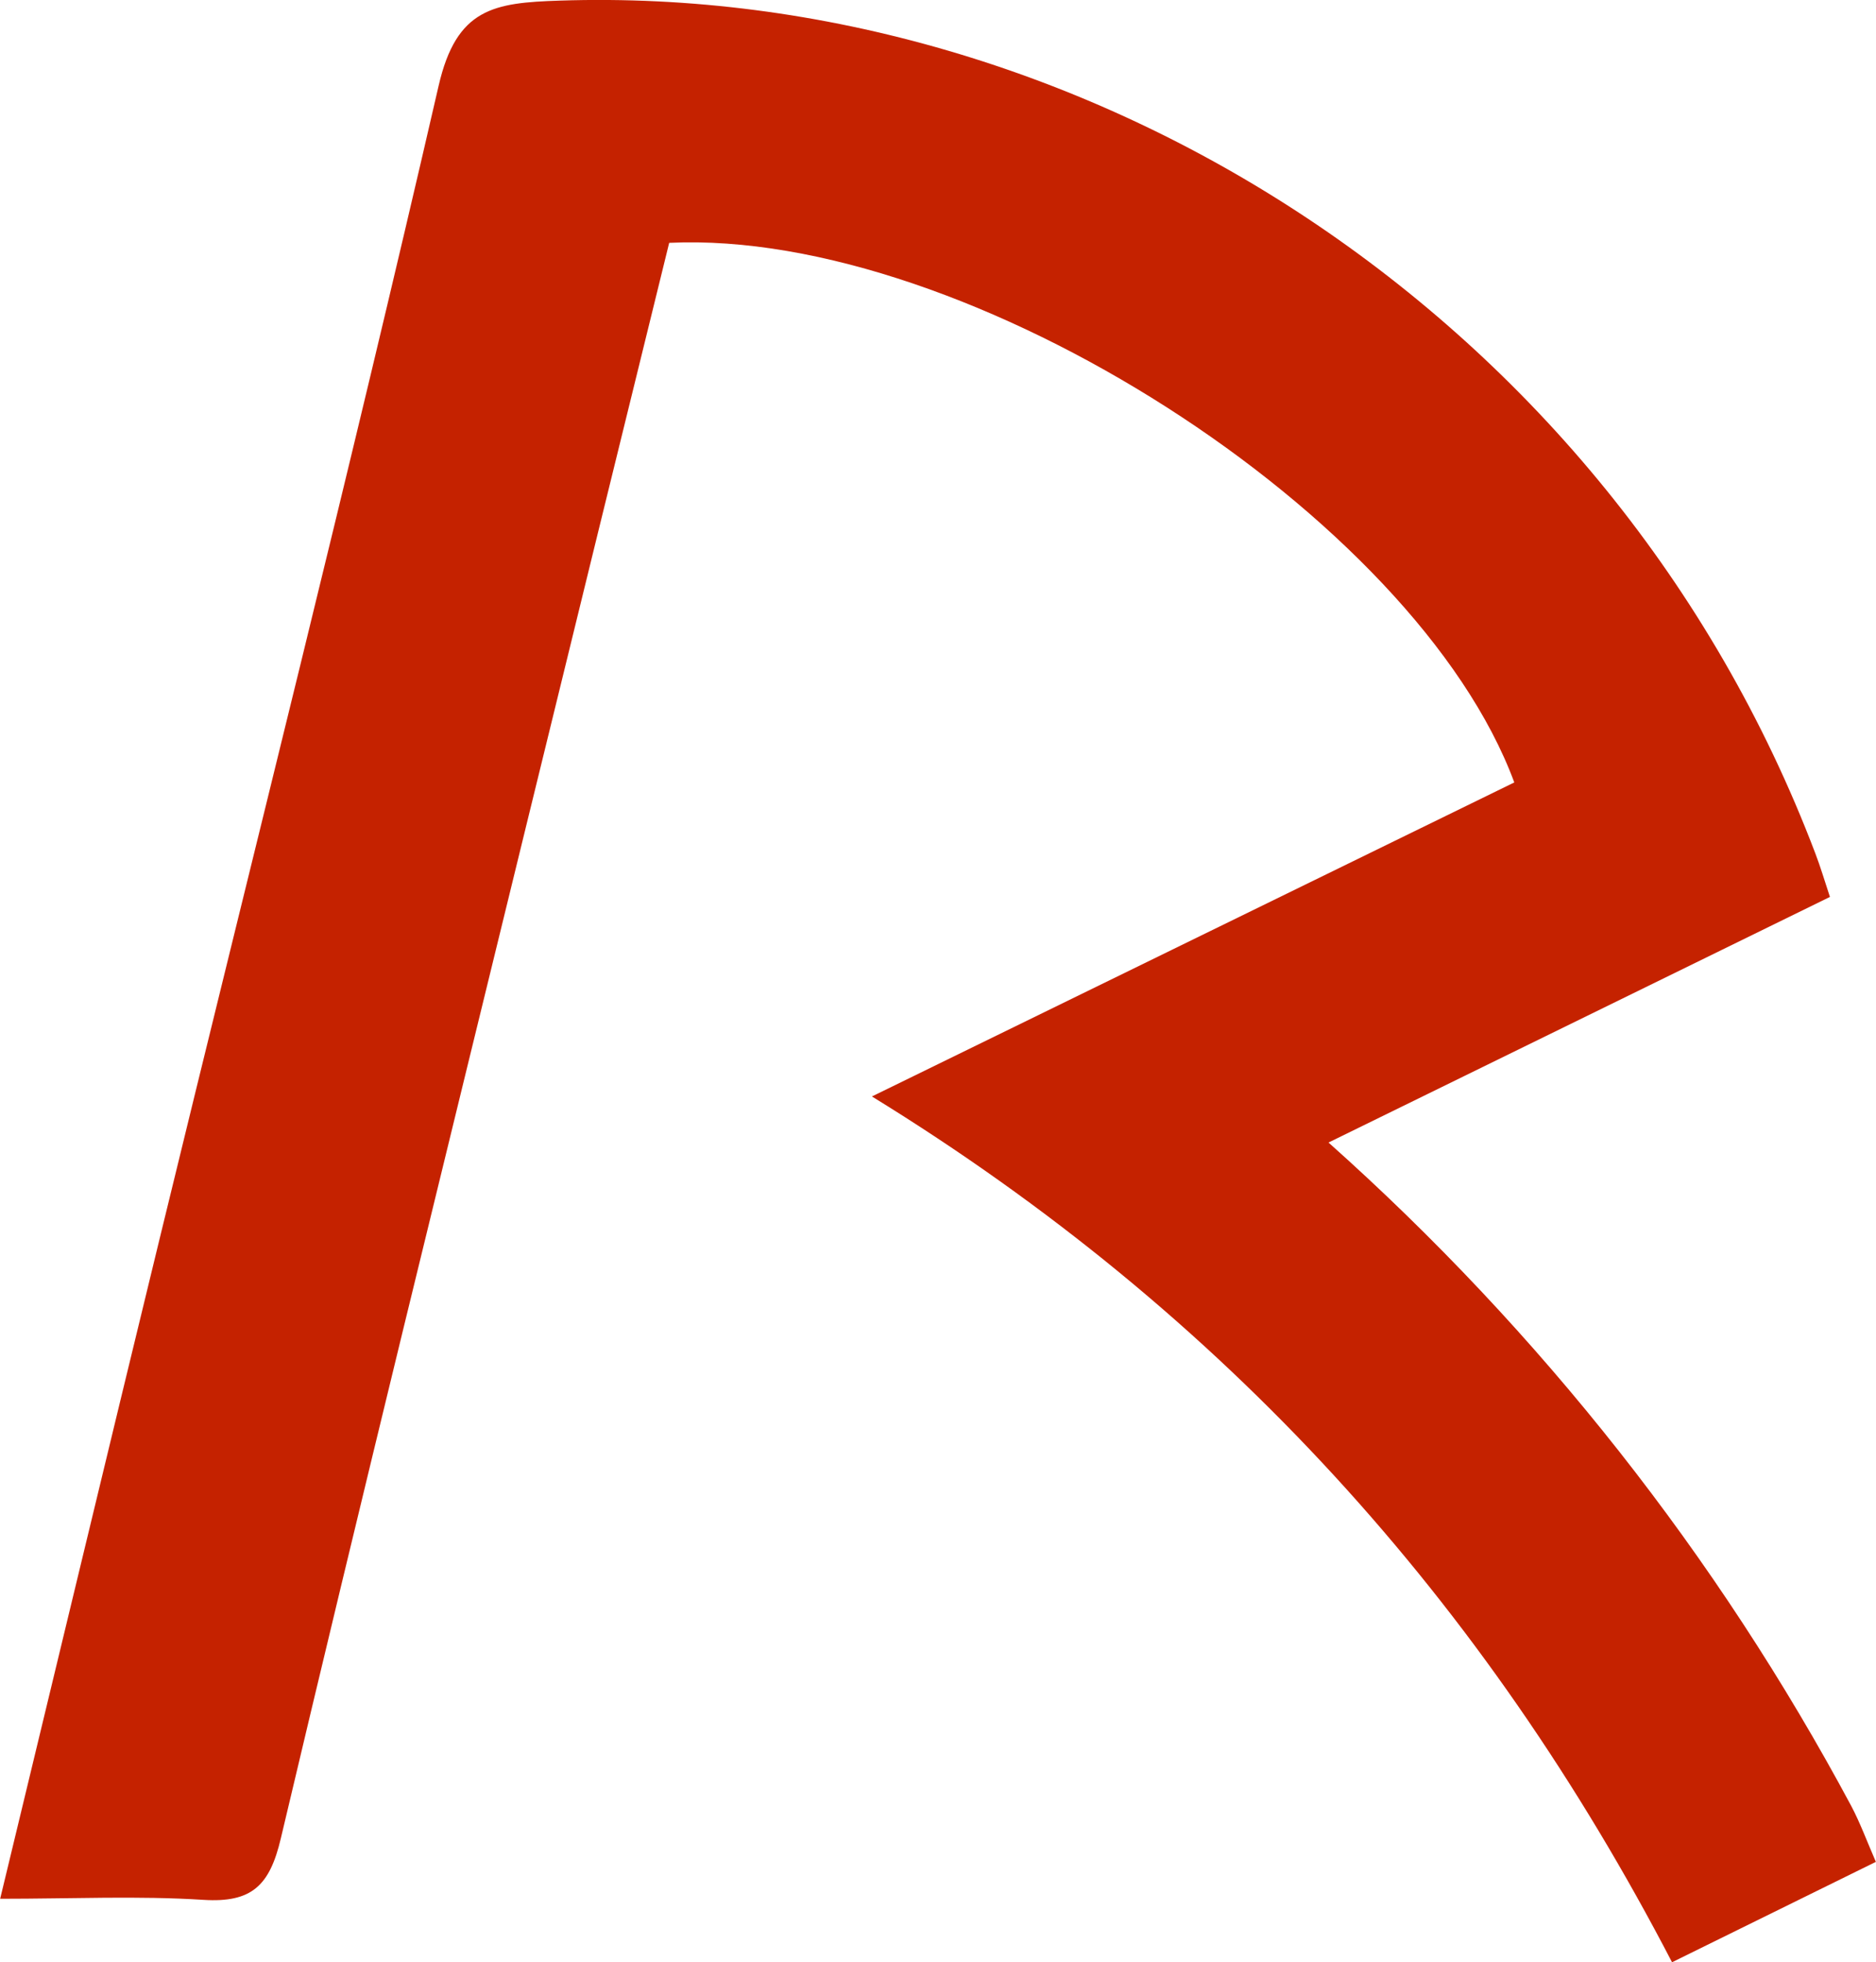 <?xml version="1.0" encoding="UTF-8"?>
<svg xmlns="http://www.w3.org/2000/svg" xmlns:xlink="http://www.w3.org/1999/xlink" id="Ebene_2" data-name="Ebene 2" viewBox="0 0 121.78 127.34">
  <defs>
    <style>
      .cls-1 {
        clip-path: url(#clippath);
      }

      .cls-2 {
        fill: none;
      }

      .cls-3 {
        fill: #c52200;
      }
    </style>
    <clipPath id="clippath">
      <rect class="cls-2" width="121.78" height="127.34"></rect>
    </clipPath>
  </defs>
  <g id="Ebene_1-2" data-name="Ebene 1">
    <g class="cls-1">
      <g id="Gruppe_37" data-name="Gruppe 37">
        <path id="Pfad_202" data-name="Pfad 202" class="cls-3" d="M121.78,120.83l-13.24,6.52c-12.14-23.36-29-42.09-51.94-56.19l41.7-20.38c-6.42-17.32-35.47-35.94-54.86-35.02-3.06,12.44-6.15,25.01-9.22,37.58-5.37,21.98-10.78,43.95-15.99,65.97-.72,3.06-1.88,4.19-5.03,3.99-4.23-.27-8.49-.07-13.19-.07,3.54-14.65,6.93-28.78,10.37-42.91C16.44,55.41,22.72,30.55,28.47,5.58,29.63,.52,32.07,.18,36.32,.04c33.98-1.13,68.2,20.29,81.52,55.34,.33,.86,.59,1.74,.95,2.83l-32.55,15.94c13.75,12.26,25.24,26.83,33.94,43.07,.57,1.08,1,2.25,1.59,3.61"></path>
      </g>
    </g>
  </g>
</svg>
